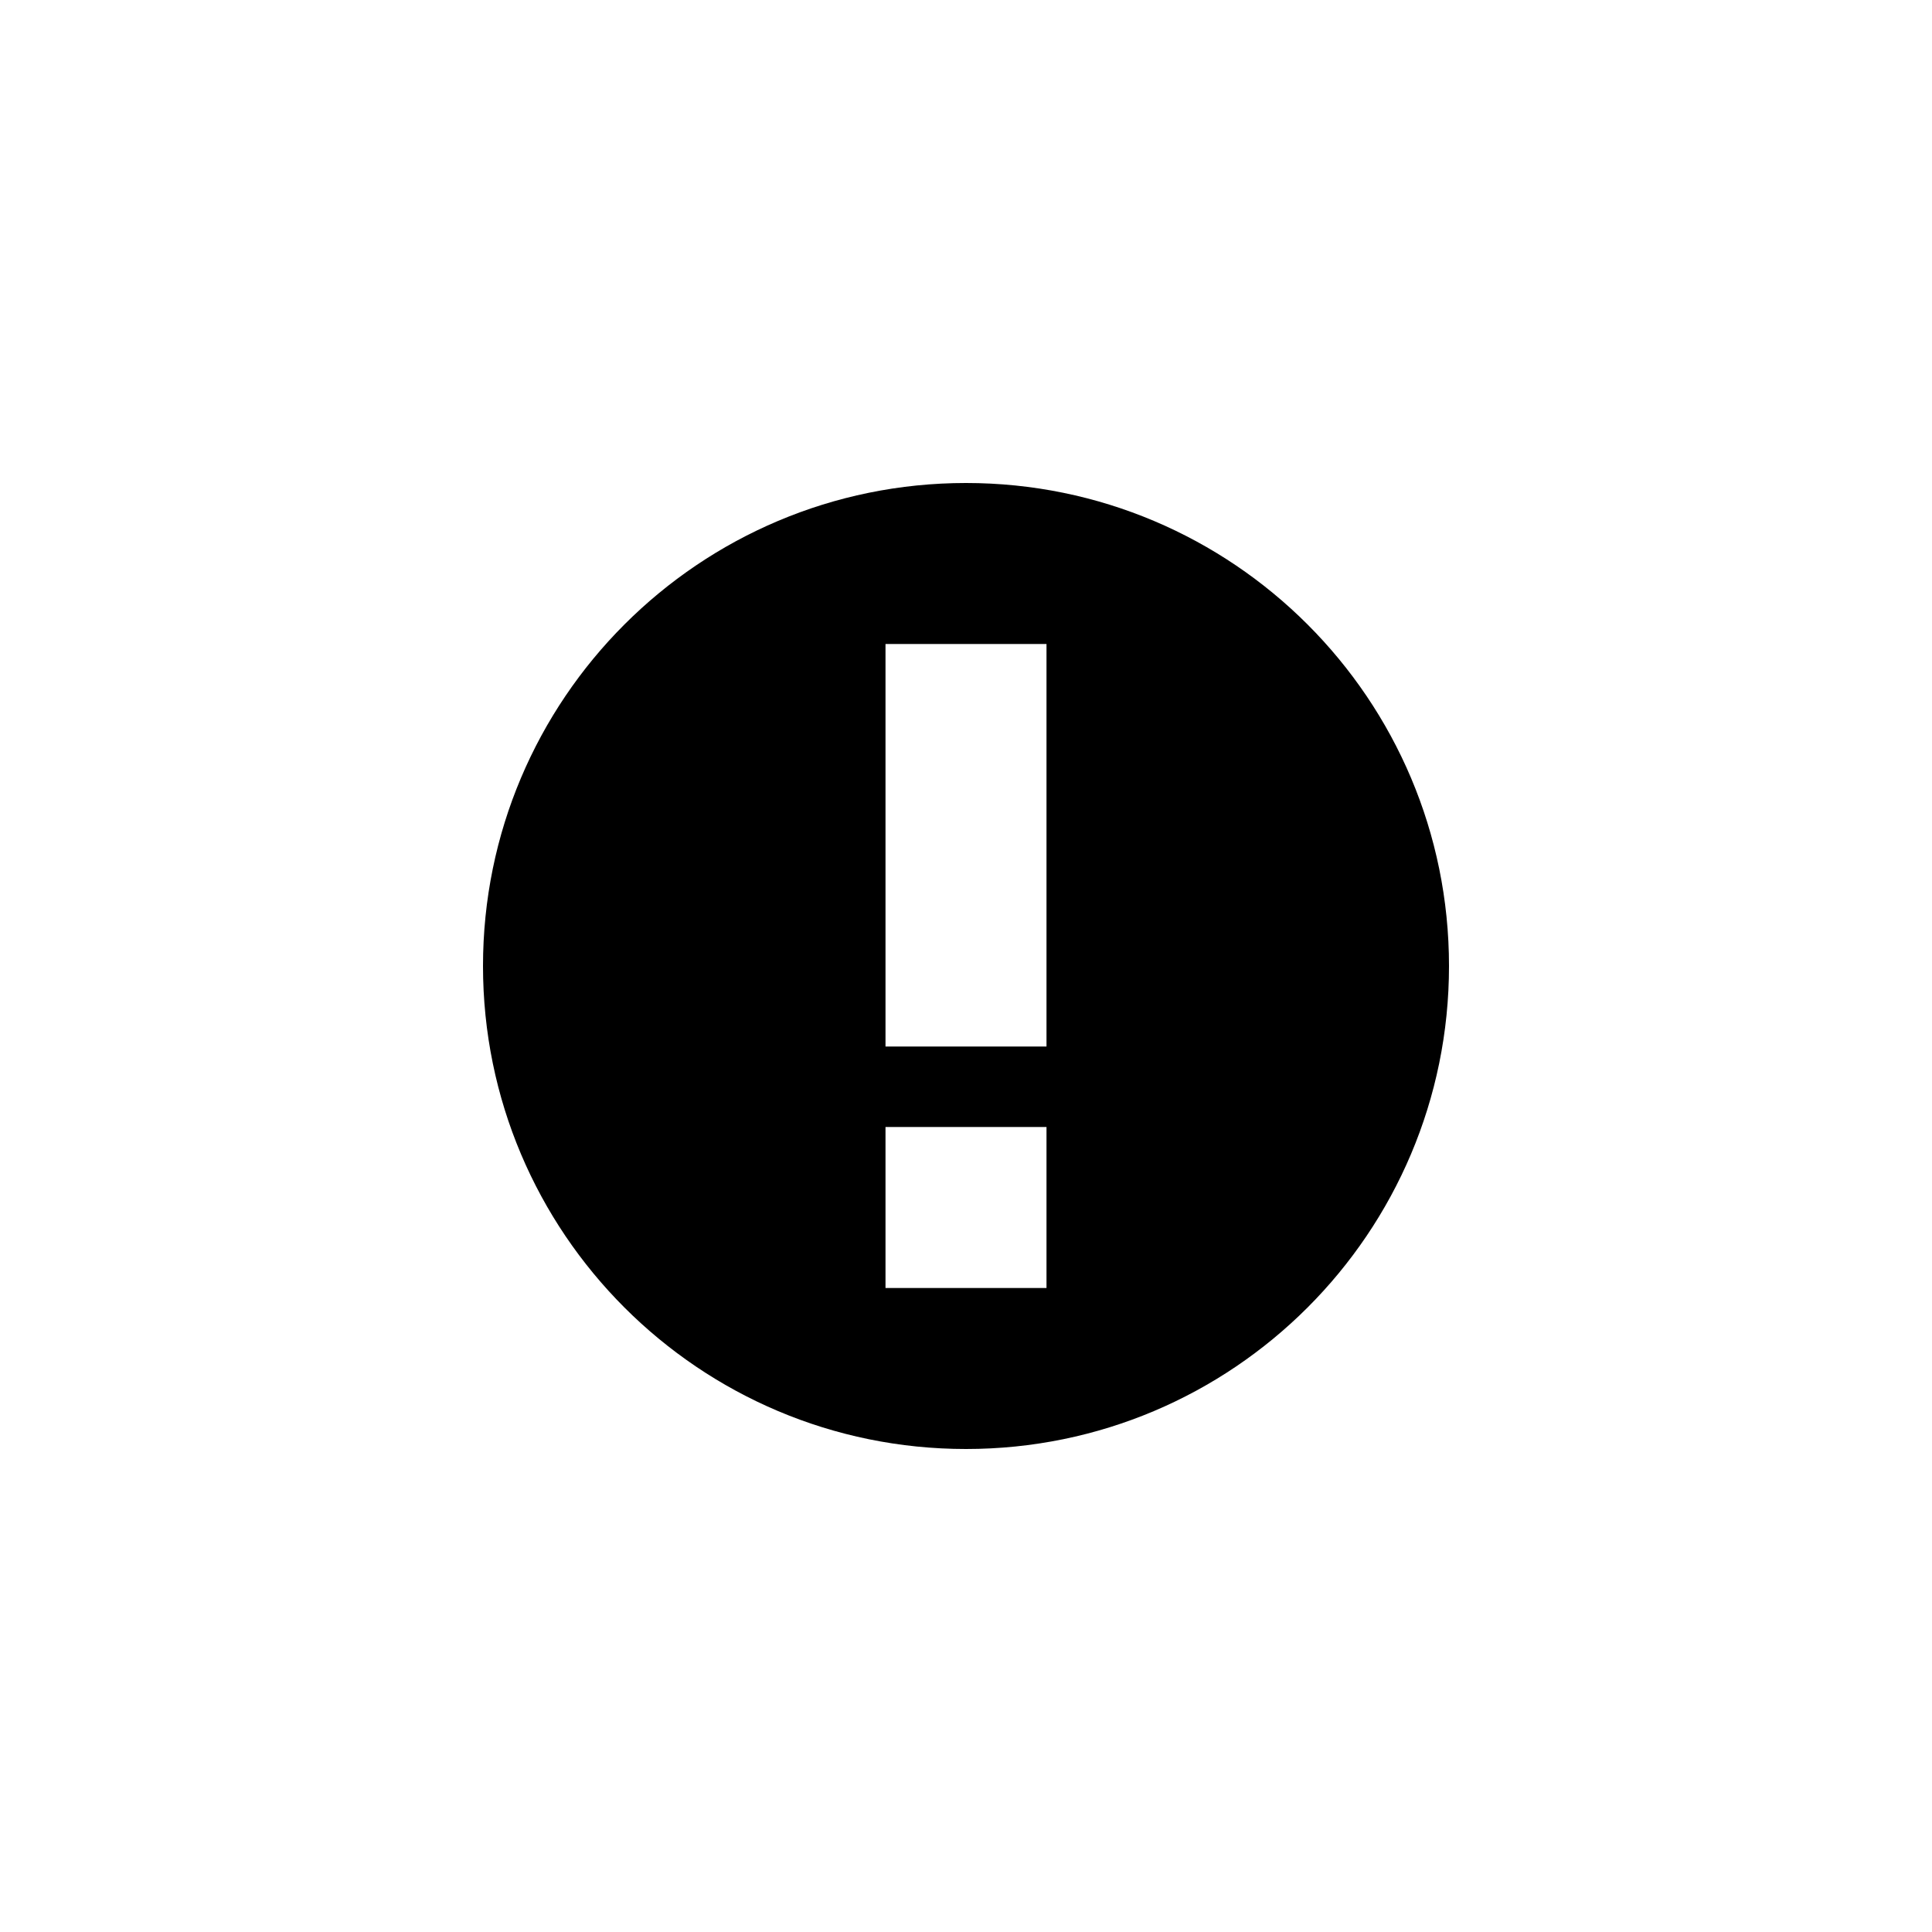 <?xml version="1.0" encoding="utf-8"?>
<svg xmlns="http://www.w3.org/2000/svg" width="24" height="24" viewBox="0 0 24 24" id="svg3116">
    <g id="alert">
        <path d="M12 18c-3.314 0-6-2.686-6-6s2.686-6 6-6 6 2.686 6 6-2.686 6-6 6zm-1-5h2V8h-2zm0 3h2v-2h-2z" id="path3119"/>
    </g>
</svg>
